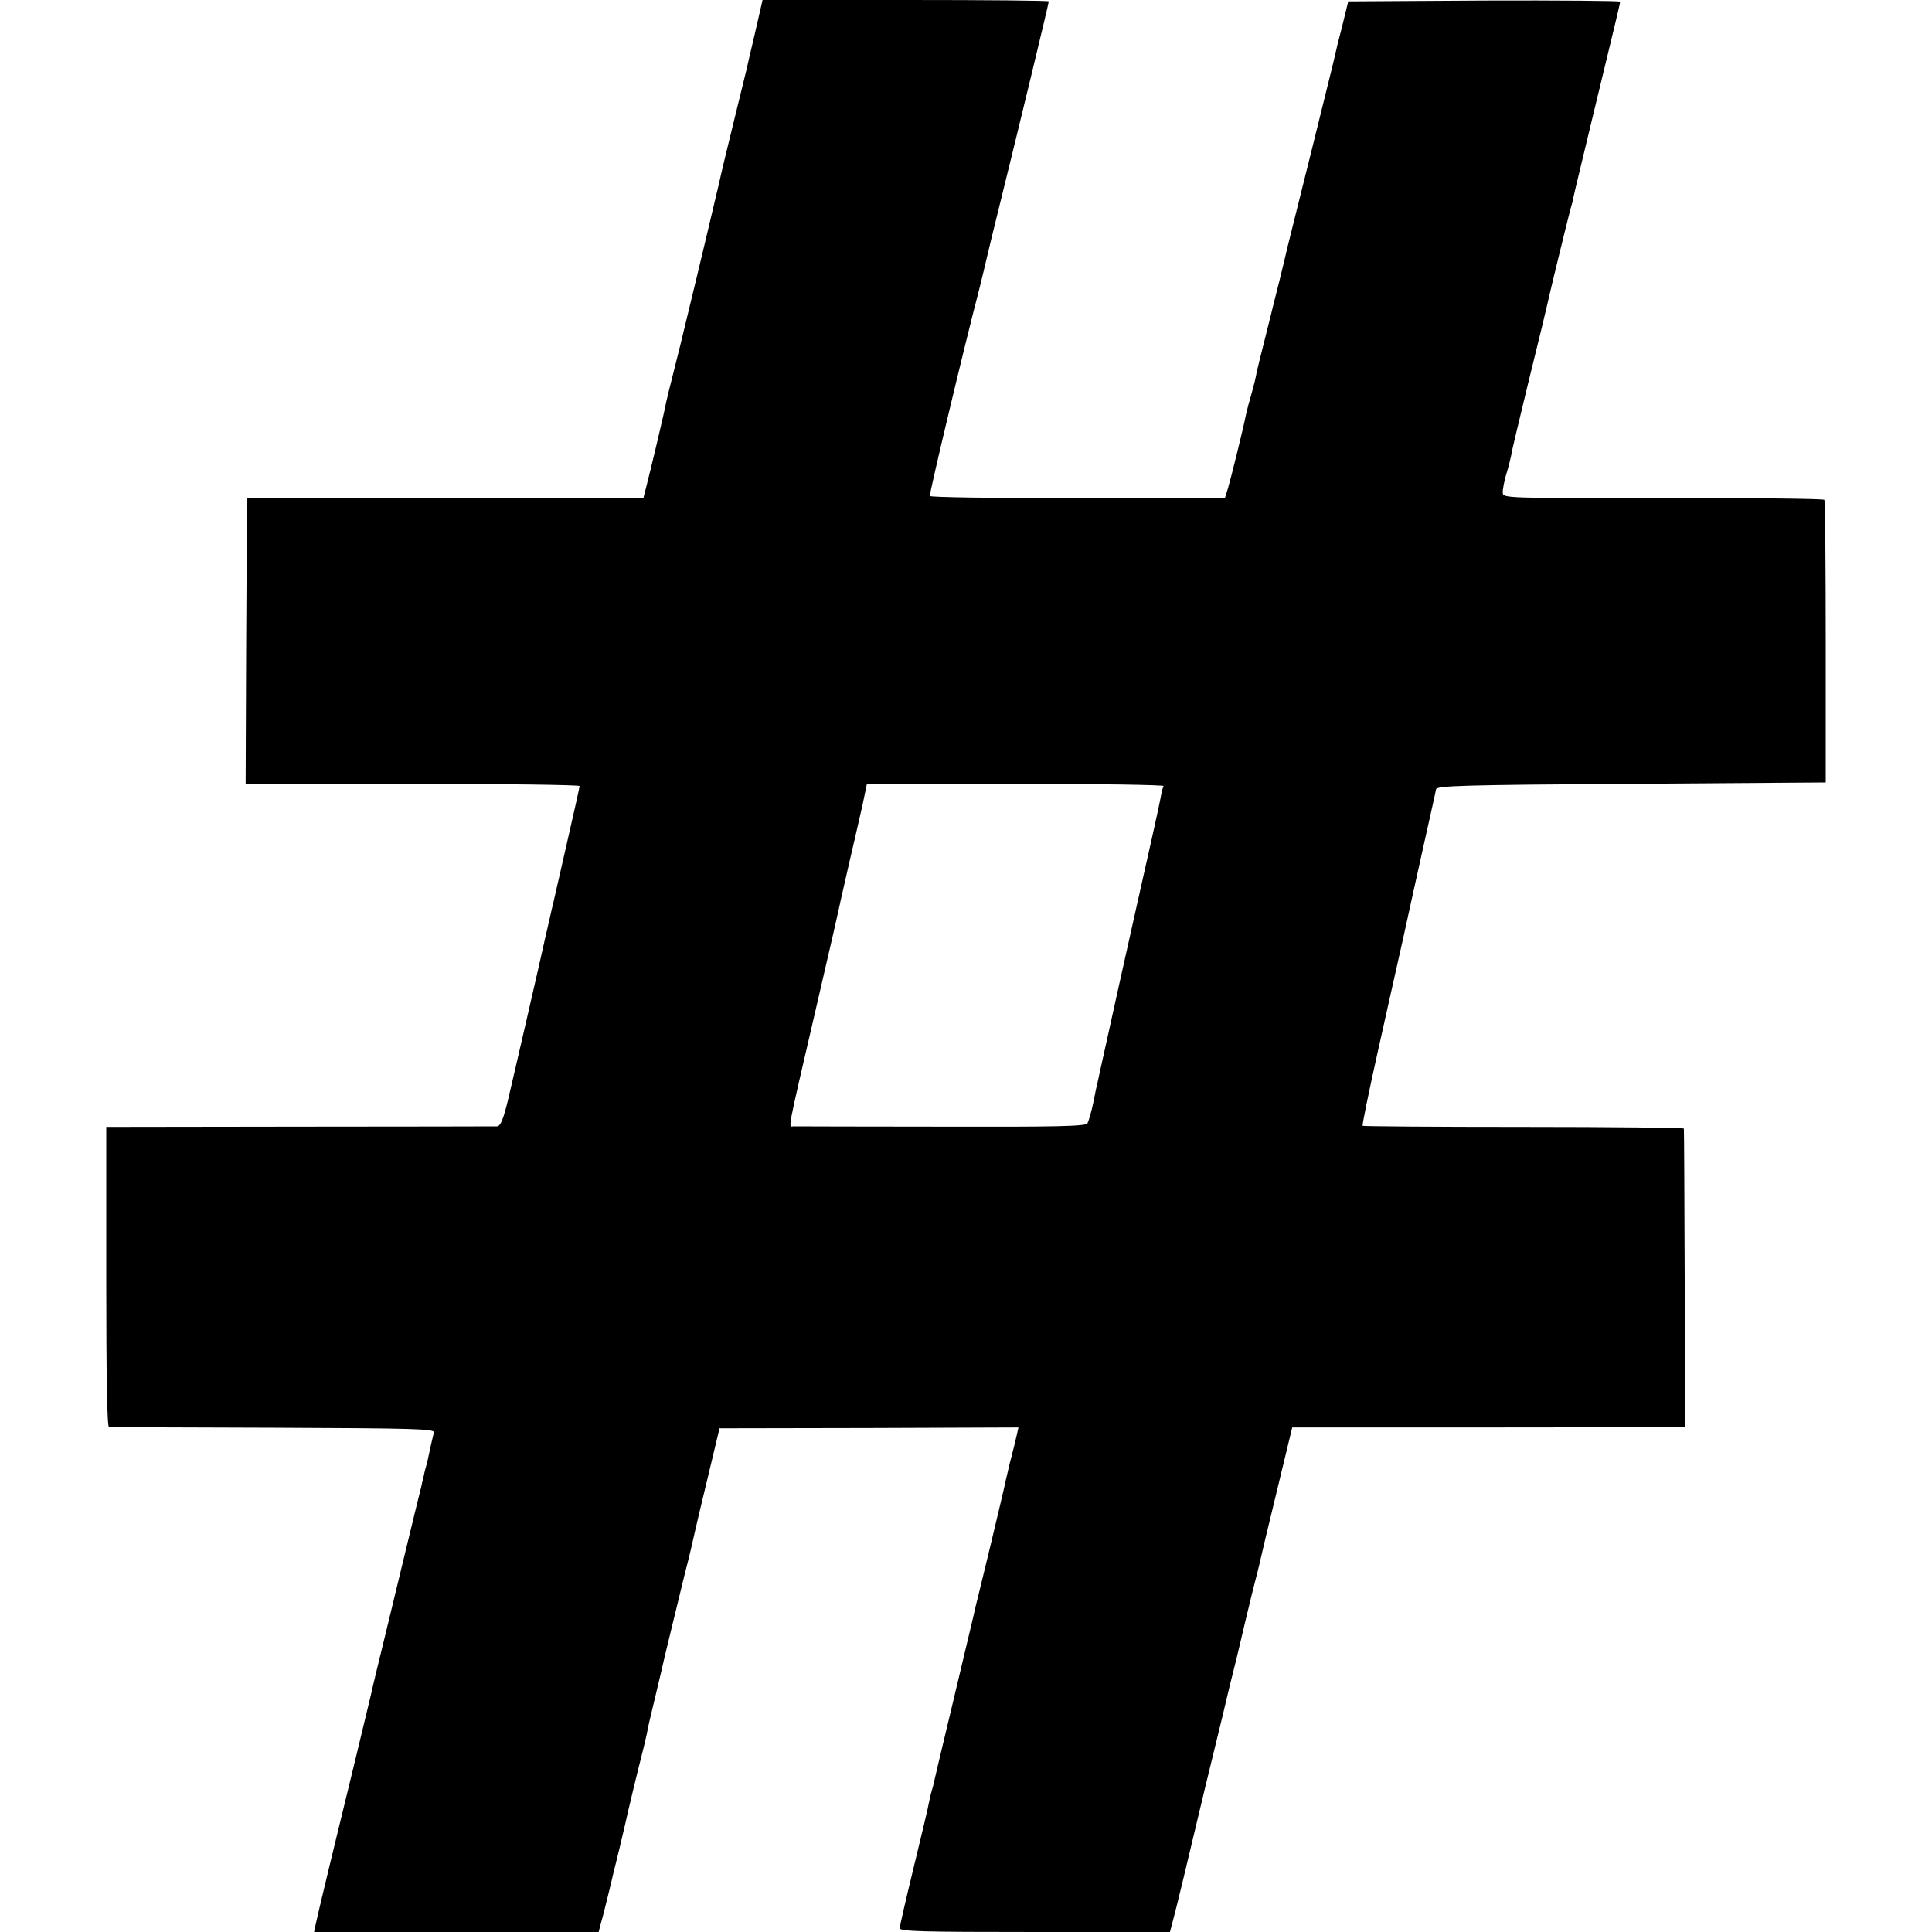 <?xml version="1.0" standalone="no"?>
<!DOCTYPE svg PUBLIC "-//W3C//DTD SVG 20010904//EN"
 "http://www.w3.org/TR/2001/REC-SVG-20010904/DTD/svg10.dtd">
<svg version="1.0" xmlns="http://www.w3.org/2000/svg"
 width="700pt" height="700pt" viewBox="0 0 700 700"
 preserveAspectRatio="xMidYMid meet">
<g transform="translate(0,700) scale(0.1,-0.1)"
fill="#000000" stroke="none">
<path d="M2735 6878 c-16 -68 -30 -127 -31 -133 -1 -5 -21 -86 -44 -180 -23
-93 -48 -197 -55 -230 -17 -72 -75 -318 -111 -465 -14 -58 -27 -112 -29 -120
-2 -8 -13 -53 -25 -100 -12 -47 -24 -96 -27 -110 -4 -26 -57 -249 -73 -310
l-9 -35 -718 0 -718 0 -3 -517 -2 -518 605 0 c333 0 605 -4 605 -8 0 -4 -21
-98 -46 -207 -25 -110 -47 -207 -49 -215 -2 -8 -9 -37 -15 -65 -6 -27 -13 -57
-15 -65 -9 -43 -118 -517 -136 -592 -16 -65 -26 -88 -38 -89 -9 0 -331 -1
-716 -1 l-700 -1 0 -544 c0 -355 3 -543 10 -544 6 0 273 -1 595 -2 514 -2 585
-4 582 -17 -11 -45 -13 -57 -18 -80 -3 -14 -7 -33 -10 -42 -3 -9 -7 -26 -9
-37 -3 -12 -7 -29 -9 -39 -10 -38 -80 -329 -126 -519 -27 -111 -52 -213 -54
-225 -3 -13 -28 -117 -56 -233 -71 -290 -137 -564 -145 -602 l-7 -33 516 0
515 0 10 38 c6 20 17 66 26 102 9 36 17 72 19 80 8 30 38 155 41 170 11 51 48
204 60 250 8 30 16 66 19 80 2 14 14 66 26 115 12 50 23 97 25 105 8 38 59
246 85 353 17 65 32 130 35 145 3 15 25 108 49 207 l43 180 541 1 542 2 -6
-27 c-3 -14 -14 -60 -25 -101 -10 -41 -20 -86 -23 -100 -3 -14 -26 -110 -51
-215 -25 -104 -48 -197 -50 -205 -9 -42 -40 -168 -90 -380 -31 -129 -58 -243
-60 -253 -2 -10 -6 -26 -9 -35 -3 -9 -7 -28 -10 -42 -2 -14 -27 -119 -55 -234
-28 -115 -51 -215 -51 -222 0 -12 80 -14 490 -14 l489 0 10 38 c9 31 64 260
76 312 2 8 21 89 43 180 52 212 83 341 87 360 2 8 13 53 25 100 11 47 23 96
26 110 3 14 17 70 30 125 14 55 28 109 30 120 2 11 29 124 60 251 l56 232 662
0 c363 0 684 1 711 1 l50 1 -1 537 c-1 296 -2 541 -3 544 -1 3 -262 6 -581 6
-319 0 -582 2 -583 4 -2 2 22 121 54 264 32 143 74 332 94 420 19 88 53 241
75 340 22 99 42 187 43 195 2 13 91 16 707 20 l705 5 0 508 c0 280 -2 512 -5
516 -3 4 -266 7 -585 6 -573 0 -580 0 -580 20 -1 11 5 40 12 65 8 25 16 58 19
73 2 16 30 130 60 255 57 232 61 249 68 280 17 76 78 324 85 350 5 18 10 35
10 37 1 8 6 30 70 295 92 380 101 417 101 424 0 3 -222 5 -492 4 l-493 -3 -22
-90 c-13 -49 -25 -99 -27 -110 -2 -11 -41 -166 -85 -345 -45 -179 -83 -334
-86 -345 -2 -11 -16 -67 -30 -125 -15 -58 -28 -112 -30 -120 -2 -8 -13 -53
-25 -100 -12 -47 -24 -96 -27 -110 -2 -14 -10 -47 -18 -75 -8 -27 -17 -61 -20
-75 -11 -56 -56 -237 -66 -270 l-11 -35 -534 0 c-294 0 -534 3 -535 8 -1 13
123 535 181 757 10 41 21 86 24 100 3 14 28 117 56 230 58 234 170 698 170
705 0 3 -233 5 -518 5 l-519 0 -28 -122z m1481 -2726 c-3 -5 -8 -24 -11 -43
-3 -19 -42 -194 -86 -389 -44 -195 -93 -418 -110 -495 -17 -77 -32 -144 -33
-150 -2 -5 -8 -37 -15 -71 -7 -34 -17 -67 -21 -74 -7 -11 -111 -13 -527 -12
-285 0 -526 1 -536 1 -21 1 -30 -45 78 421 48 206 89 385 91 398 3 13 18 78
33 145 16 67 36 157 46 200 l16 77 540 0 c297 0 538 -4 535 -8z"/>
</g>
</svg>

